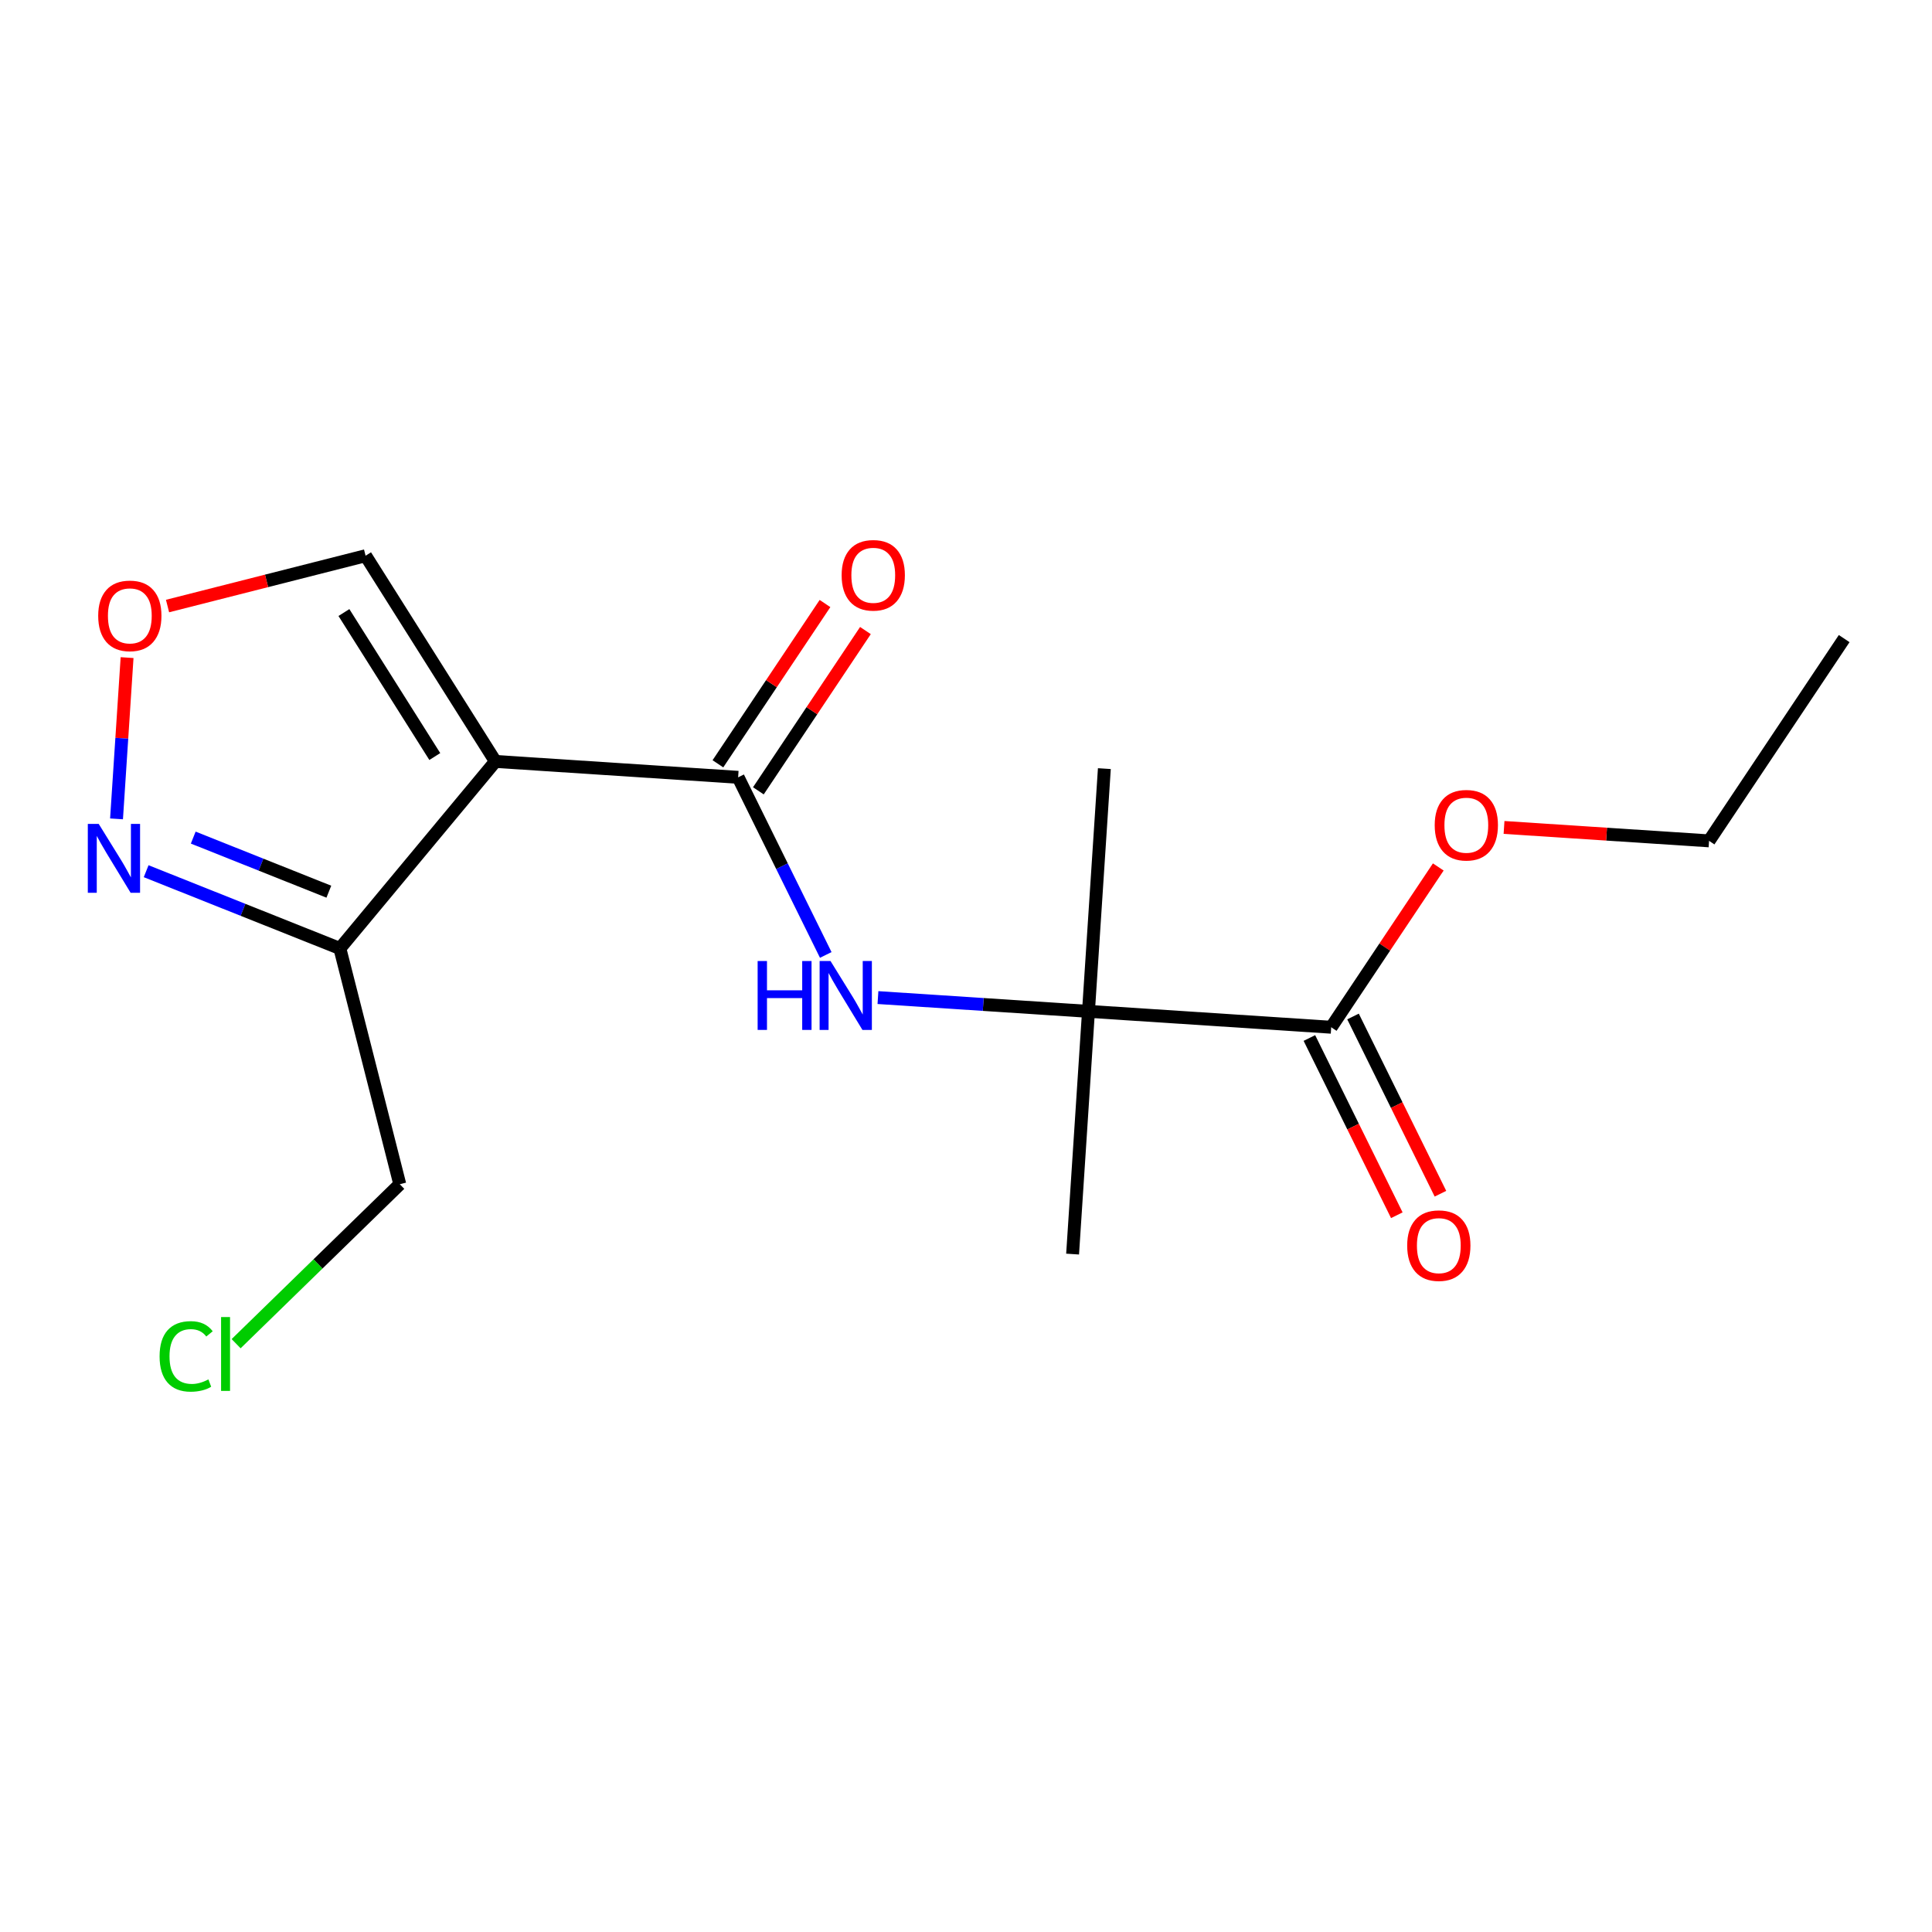 <?xml version='1.0' encoding='iso-8859-1'?>
<svg version='1.1' baseProfile='full'
              xmlns='http://www.w3.org/2000/svg'
                      xmlns:rdkit='http://www.rdkit.org/xml'
                      xmlns:xlink='http://www.w3.org/1999/xlink'
                  xml:space='preserve'
width='300px' height='300px' viewBox='0 0 300 300'>
<!-- END OF HEADER -->
<rect style='opacity:1.0;fill:#FFFFFF;stroke:none' width='300' height='300' x='0' y='0'> </rect>
<rect style='opacity:1.0;fill:#FFFFFF;stroke:none' width='300' height='300' x='0' y='0'> </rect>
<path class='bond-0 atom-0 atom-1' d='M 286.364,99.16 L 265.382,130.568' style='fill:none;fill-rule:evenodd;stroke:#000000;stroke-width:2.0px;stroke-linecap:butt;stroke-linejoin:miter;stroke-opacity:1' />
<path class='bond-1 atom-1 atom-2' d='M 265.382,130.568 L 249.464,129.527' style='fill:none;fill-rule:evenodd;stroke:#000000;stroke-width:2.0px;stroke-linecap:butt;stroke-linejoin:miter;stroke-opacity:1' />
<path class='bond-1 atom-1 atom-2' d='M 249.464,129.527 L 233.546,128.485' style='fill:none;fill-rule:evenodd;stroke:#FF0000;stroke-width:2.0px;stroke-linecap:butt;stroke-linejoin:miter;stroke-opacity:1' />
<path class='bond-2 atom-2 atom-3' d='M 223.336,134.621 L 215.022,147.065' style='fill:none;fill-rule:evenodd;stroke:#FF0000;stroke-width:2.0px;stroke-linecap:butt;stroke-linejoin:miter;stroke-opacity:1' />
<path class='bond-2 atom-2 atom-3' d='M 215.022,147.065 L 206.709,159.51' style='fill:none;fill-rule:evenodd;stroke:#000000;stroke-width:2.0px;stroke-linecap:butt;stroke-linejoin:miter;stroke-opacity:1' />
<path class='bond-3 atom-3 atom-4' d='M 203.322,161.181 L 210.109,174.941' style='fill:none;fill-rule:evenodd;stroke:#000000;stroke-width:2.0px;stroke-linecap:butt;stroke-linejoin:miter;stroke-opacity:1' />
<path class='bond-3 atom-3 atom-4' d='M 210.109,174.941 L 216.897,188.702' style='fill:none;fill-rule:evenodd;stroke:#FF0000;stroke-width:2.0px;stroke-linecap:butt;stroke-linejoin:miter;stroke-opacity:1' />
<path class='bond-3 atom-3 atom-4' d='M 210.097,157.839 L 216.884,171.6' style='fill:none;fill-rule:evenodd;stroke:#000000;stroke-width:2.0px;stroke-linecap:butt;stroke-linejoin:miter;stroke-opacity:1' />
<path class='bond-3 atom-3 atom-4' d='M 216.884,171.6 L 223.672,185.36' style='fill:none;fill-rule:evenodd;stroke:#FF0000;stroke-width:2.0px;stroke-linecap:butt;stroke-linejoin:miter;stroke-opacity:1' />
<path class='bond-4 atom-3 atom-5' d='M 206.709,159.51 L 169.018,157.043' style='fill:none;fill-rule:evenodd;stroke:#000000;stroke-width:2.0px;stroke-linecap:butt;stroke-linejoin:miter;stroke-opacity:1' />
<path class='bond-5 atom-5 atom-6' d='M 169.018,157.043 L 166.552,194.734' style='fill:none;fill-rule:evenodd;stroke:#000000;stroke-width:2.0px;stroke-linecap:butt;stroke-linejoin:miter;stroke-opacity:1' />
<path class='bond-6 atom-5 atom-7' d='M 169.018,157.043 L 171.485,119.352' style='fill:none;fill-rule:evenodd;stroke:#000000;stroke-width:2.0px;stroke-linecap:butt;stroke-linejoin:miter;stroke-opacity:1' />
<path class='bond-7 atom-5 atom-8' d='M 169.018,157.043 L 152.673,155.973' style='fill:none;fill-rule:evenodd;stroke:#000000;stroke-width:2.0px;stroke-linecap:butt;stroke-linejoin:miter;stroke-opacity:1' />
<path class='bond-7 atom-5 atom-8' d='M 152.673,155.973 L 136.328,154.904' style='fill:none;fill-rule:evenodd;stroke:#0000FF;stroke-width:2.0px;stroke-linecap:butt;stroke-linejoin:miter;stroke-opacity:1' />
<path class='bond-8 atom-8 atom-9' d='M 128.223,148.284 L 121.421,134.493' style='fill:none;fill-rule:evenodd;stroke:#0000FF;stroke-width:2.0px;stroke-linecap:butt;stroke-linejoin:miter;stroke-opacity:1' />
<path class='bond-8 atom-8 atom-9' d='M 121.421,134.493 L 114.618,120.702' style='fill:none;fill-rule:evenodd;stroke:#000000;stroke-width:2.0px;stroke-linecap:butt;stroke-linejoin:miter;stroke-opacity:1' />
<path class='bond-9 atom-9 atom-10' d='M 117.759,122.8 L 126.072,110.355' style='fill:none;fill-rule:evenodd;stroke:#000000;stroke-width:2.0px;stroke-linecap:butt;stroke-linejoin:miter;stroke-opacity:1' />
<path class='bond-9 atom-9 atom-10' d='M 126.072,110.355 L 134.385,97.911' style='fill:none;fill-rule:evenodd;stroke:#FF0000;stroke-width:2.0px;stroke-linecap:butt;stroke-linejoin:miter;stroke-opacity:1' />
<path class='bond-9 atom-9 atom-10' d='M 111.477,118.603 L 119.79,106.159' style='fill:none;fill-rule:evenodd;stroke:#000000;stroke-width:2.0px;stroke-linecap:butt;stroke-linejoin:miter;stroke-opacity:1' />
<path class='bond-9 atom-9 atom-10' d='M 119.79,106.159 L 128.104,93.715' style='fill:none;fill-rule:evenodd;stroke:#FF0000;stroke-width:2.0px;stroke-linecap:butt;stroke-linejoin:miter;stroke-opacity:1' />
<path class='bond-10 atom-9 atom-11' d='M 114.618,120.702 L 76.927,118.235' style='fill:none;fill-rule:evenodd;stroke:#000000;stroke-width:2.0px;stroke-linecap:butt;stroke-linejoin:miter;stroke-opacity:1' />
<path class='bond-11 atom-11 atom-12' d='M 76.927,118.235 L 56.768,86.292' style='fill:none;fill-rule:evenodd;stroke:#000000;stroke-width:2.0px;stroke-linecap:butt;stroke-linejoin:miter;stroke-opacity:1' />
<path class='bond-11 atom-11 atom-12' d='M 67.515,117.475 L 53.404,95.115' style='fill:none;fill-rule:evenodd;stroke:#000000;stroke-width:2.0px;stroke-linecap:butt;stroke-linejoin:miter;stroke-opacity:1' />
<path class='bond-17 atom-15 atom-11' d='M 52.777,147.278 L 76.927,118.235' style='fill:none;fill-rule:evenodd;stroke:#000000;stroke-width:2.0px;stroke-linecap:butt;stroke-linejoin:miter;stroke-opacity:1' />
<path class='bond-12 atom-12 atom-13' d='M 56.768,86.292 L 41.391,90.199' style='fill:none;fill-rule:evenodd;stroke:#000000;stroke-width:2.0px;stroke-linecap:butt;stroke-linejoin:miter;stroke-opacity:1' />
<path class='bond-12 atom-12 atom-13' d='M 41.391,90.199 L 26.014,94.106' style='fill:none;fill-rule:evenodd;stroke:#FF0000;stroke-width:2.0px;stroke-linecap:butt;stroke-linejoin:miter;stroke-opacity:1' />
<path class='bond-13 atom-13 atom-14' d='M 19.733,102.113 L 18.914,114.634' style='fill:none;fill-rule:evenodd;stroke:#FF0000;stroke-width:2.0px;stroke-linecap:butt;stroke-linejoin:miter;stroke-opacity:1' />
<path class='bond-13 atom-13 atom-14' d='M 18.914,114.634 L 18.094,127.155' style='fill:none;fill-rule:evenodd;stroke:#0000FF;stroke-width:2.0px;stroke-linecap:butt;stroke-linejoin:miter;stroke-opacity:1' />
<path class='bond-14 atom-14 atom-15' d='M 22.694,135.279 L 37.736,141.278' style='fill:none;fill-rule:evenodd;stroke:#0000FF;stroke-width:2.0px;stroke-linecap:butt;stroke-linejoin:miter;stroke-opacity:1' />
<path class='bond-14 atom-14 atom-15' d='M 37.736,141.278 L 52.777,147.278' style='fill:none;fill-rule:evenodd;stroke:#000000;stroke-width:2.0px;stroke-linecap:butt;stroke-linejoin:miter;stroke-opacity:1' />
<path class='bond-14 atom-14 atom-15' d='M 30.005,130.062 L 40.534,134.262' style='fill:none;fill-rule:evenodd;stroke:#0000FF;stroke-width:2.0px;stroke-linecap:butt;stroke-linejoin:miter;stroke-opacity:1' />
<path class='bond-14 atom-14 atom-15' d='M 40.534,134.262 L 51.063,138.461' style='fill:none;fill-rule:evenodd;stroke:#000000;stroke-width:2.0px;stroke-linecap:butt;stroke-linejoin:miter;stroke-opacity:1' />
<path class='bond-15 atom-15 atom-16' d='M 52.777,147.278 L 62.078,183.886' style='fill:none;fill-rule:evenodd;stroke:#000000;stroke-width:2.0px;stroke-linecap:butt;stroke-linejoin:miter;stroke-opacity:1' />
<path class='bond-16 atom-16 atom-17' d='M 62.078,183.886 L 49.371,196.267' style='fill:none;fill-rule:evenodd;stroke:#000000;stroke-width:2.0px;stroke-linecap:butt;stroke-linejoin:miter;stroke-opacity:1' />
<path class='bond-16 atom-16 atom-17' d='M 49.371,196.267 L 36.664,208.648' style='fill:none;fill-rule:evenodd;stroke:#00CC00;stroke-width:2.0px;stroke-linecap:butt;stroke-linejoin:miter;stroke-opacity:1' />
<path  class='atom-2' d='M 222.781 128.132
Q 222.781 125.563, 224.05 124.128
Q 225.319 122.693, 227.691 122.693
Q 230.063 122.693, 231.332 124.128
Q 232.601 125.563, 232.601 128.132
Q 232.601 130.731, 231.317 132.211
Q 230.033 133.677, 227.691 133.677
Q 225.334 133.677, 224.05 132.211
Q 222.781 130.746, 222.781 128.132
M 227.691 132.468
Q 229.323 132.468, 230.199 131.38
Q 231.09 130.277, 231.09 128.132
Q 231.09 126.032, 230.199 124.974
Q 229.323 123.901, 227.691 123.901
Q 226.059 123.901, 225.168 124.959
Q 224.291 126.017, 224.291 128.132
Q 224.291 130.292, 225.168 131.38
Q 226.059 132.468, 227.691 132.468
' fill='#FF0000'/>
<path  class='atom-4' d='M 218.508 193.415
Q 218.508 190.846, 219.777 189.411
Q 221.046 187.975, 223.419 187.975
Q 225.791 187.975, 227.06 189.411
Q 228.329 190.846, 228.329 193.415
Q 228.329 196.013, 227.045 197.494
Q 225.76 198.959, 223.419 198.959
Q 221.062 198.959, 219.777 197.494
Q 218.508 196.028, 218.508 193.415
M 223.419 197.751
Q 225.05 197.751, 225.927 196.663
Q 226.818 195.56, 226.818 193.415
Q 226.818 191.315, 225.927 190.257
Q 225.05 189.184, 223.419 189.184
Q 221.787 189.184, 220.895 190.242
Q 220.019 191.299, 220.019 193.415
Q 220.019 195.575, 220.895 196.663
Q 221.787 197.751, 223.419 197.751
' fill='#FF0000'/>
<path  class='atom-8' d='M 117.646 149.228
L 119.097 149.228
L 119.097 153.776
L 124.566 153.776
L 124.566 149.228
L 126.016 149.228
L 126.016 159.925
L 124.566 159.925
L 124.566 154.984
L 119.097 154.984
L 119.097 159.925
L 117.646 159.925
L 117.646 149.228
' fill='#0000FF'/>
<path  class='atom-8' d='M 128.963 149.228
L 132.468 154.894
Q 132.815 155.453, 133.374 156.465
Q 133.933 157.477, 133.964 157.538
L 133.964 149.228
L 135.384 149.228
L 135.384 159.925
L 133.918 159.925
L 130.156 153.73
Q 129.718 153.005, 129.25 152.174
Q 128.796 151.343, 128.661 151.086
L 128.661 159.925
L 127.271 159.925
L 127.271 149.228
L 128.963 149.228
' fill='#0000FF'/>
<path  class='atom-10' d='M 130.689 89.324
Q 130.689 86.755, 131.958 85.32
Q 133.228 83.885, 135.6 83.885
Q 137.972 83.885, 139.241 85.32
Q 140.51 86.755, 140.51 89.324
Q 140.51 91.922, 139.226 93.403
Q 137.941 94.869, 135.6 94.869
Q 133.243 94.869, 131.958 93.403
Q 130.689 91.938, 130.689 89.324
M 135.6 93.66
Q 137.231 93.66, 138.108 92.572
Q 138.999 91.469, 138.999 89.324
Q 138.999 87.224, 138.108 86.166
Q 137.231 85.093, 135.6 85.093
Q 133.968 85.093, 133.076 86.151
Q 132.2 87.209, 132.2 89.324
Q 132.2 91.484, 133.076 92.572
Q 133.968 93.66, 135.6 93.66
' fill='#FF0000'/>
<path  class='atom-13' d='M 15.249 95.624
Q 15.249 93.055, 16.518 91.62
Q 17.788 90.185, 20.16 90.185
Q 22.532 90.185, 23.801 91.62
Q 25.07 93.055, 25.07 95.624
Q 25.07 98.222, 23.786 99.703
Q 22.502 101.169, 20.16 101.169
Q 17.803 101.169, 16.518 99.703
Q 15.249 98.238, 15.249 95.624
M 20.16 99.96
Q 21.791 99.96, 22.668 98.872
Q 23.559 97.769, 23.559 95.624
Q 23.559 93.524, 22.668 92.466
Q 21.791 91.393, 20.16 91.393
Q 18.528 91.393, 17.637 92.451
Q 16.76 93.509, 16.76 95.624
Q 16.76 97.784, 17.637 98.872
Q 18.528 99.96, 20.16 99.96
' fill='#FF0000'/>
<path  class='atom-14' d='M 15.329 127.936
L 18.834 133.602
Q 19.181 134.161, 19.74 135.173
Q 20.299 136.185, 20.329 136.246
L 20.329 127.936
L 21.75 127.936
L 21.75 138.633
L 20.284 138.633
L 16.522 132.439
Q 16.084 131.713, 15.616 130.882
Q 15.162 130.051, 15.026 129.795
L 15.026 138.633
L 13.636 138.633
L 13.636 127.936
L 15.329 127.936
' fill='#0000FF'/>
<path  class='atom-17' d='M 24.781 210.616
Q 24.781 207.957, 26.02 206.567
Q 27.274 205.162, 29.646 205.162
Q 31.852 205.162, 33.031 206.718
L 32.033 207.534
Q 31.172 206.4, 29.646 206.4
Q 28.03 206.4, 27.169 207.488
Q 26.322 208.561, 26.322 210.616
Q 26.322 212.731, 27.199 213.819
Q 28.09 214.907, 29.812 214.907
Q 30.991 214.907, 32.366 214.197
L 32.789 215.33
Q 32.23 215.692, 31.384 215.904
Q 30.538 216.115, 29.601 216.115
Q 27.274 216.115, 26.02 214.695
Q 24.781 213.275, 24.781 210.616
' fill='#00CC00'/>
<path  class='atom-17' d='M 34.33 204.512
L 35.72 204.512
L 35.72 215.979
L 34.33 215.979
L 34.33 204.512
' fill='#00CC00'/>
</svg>
